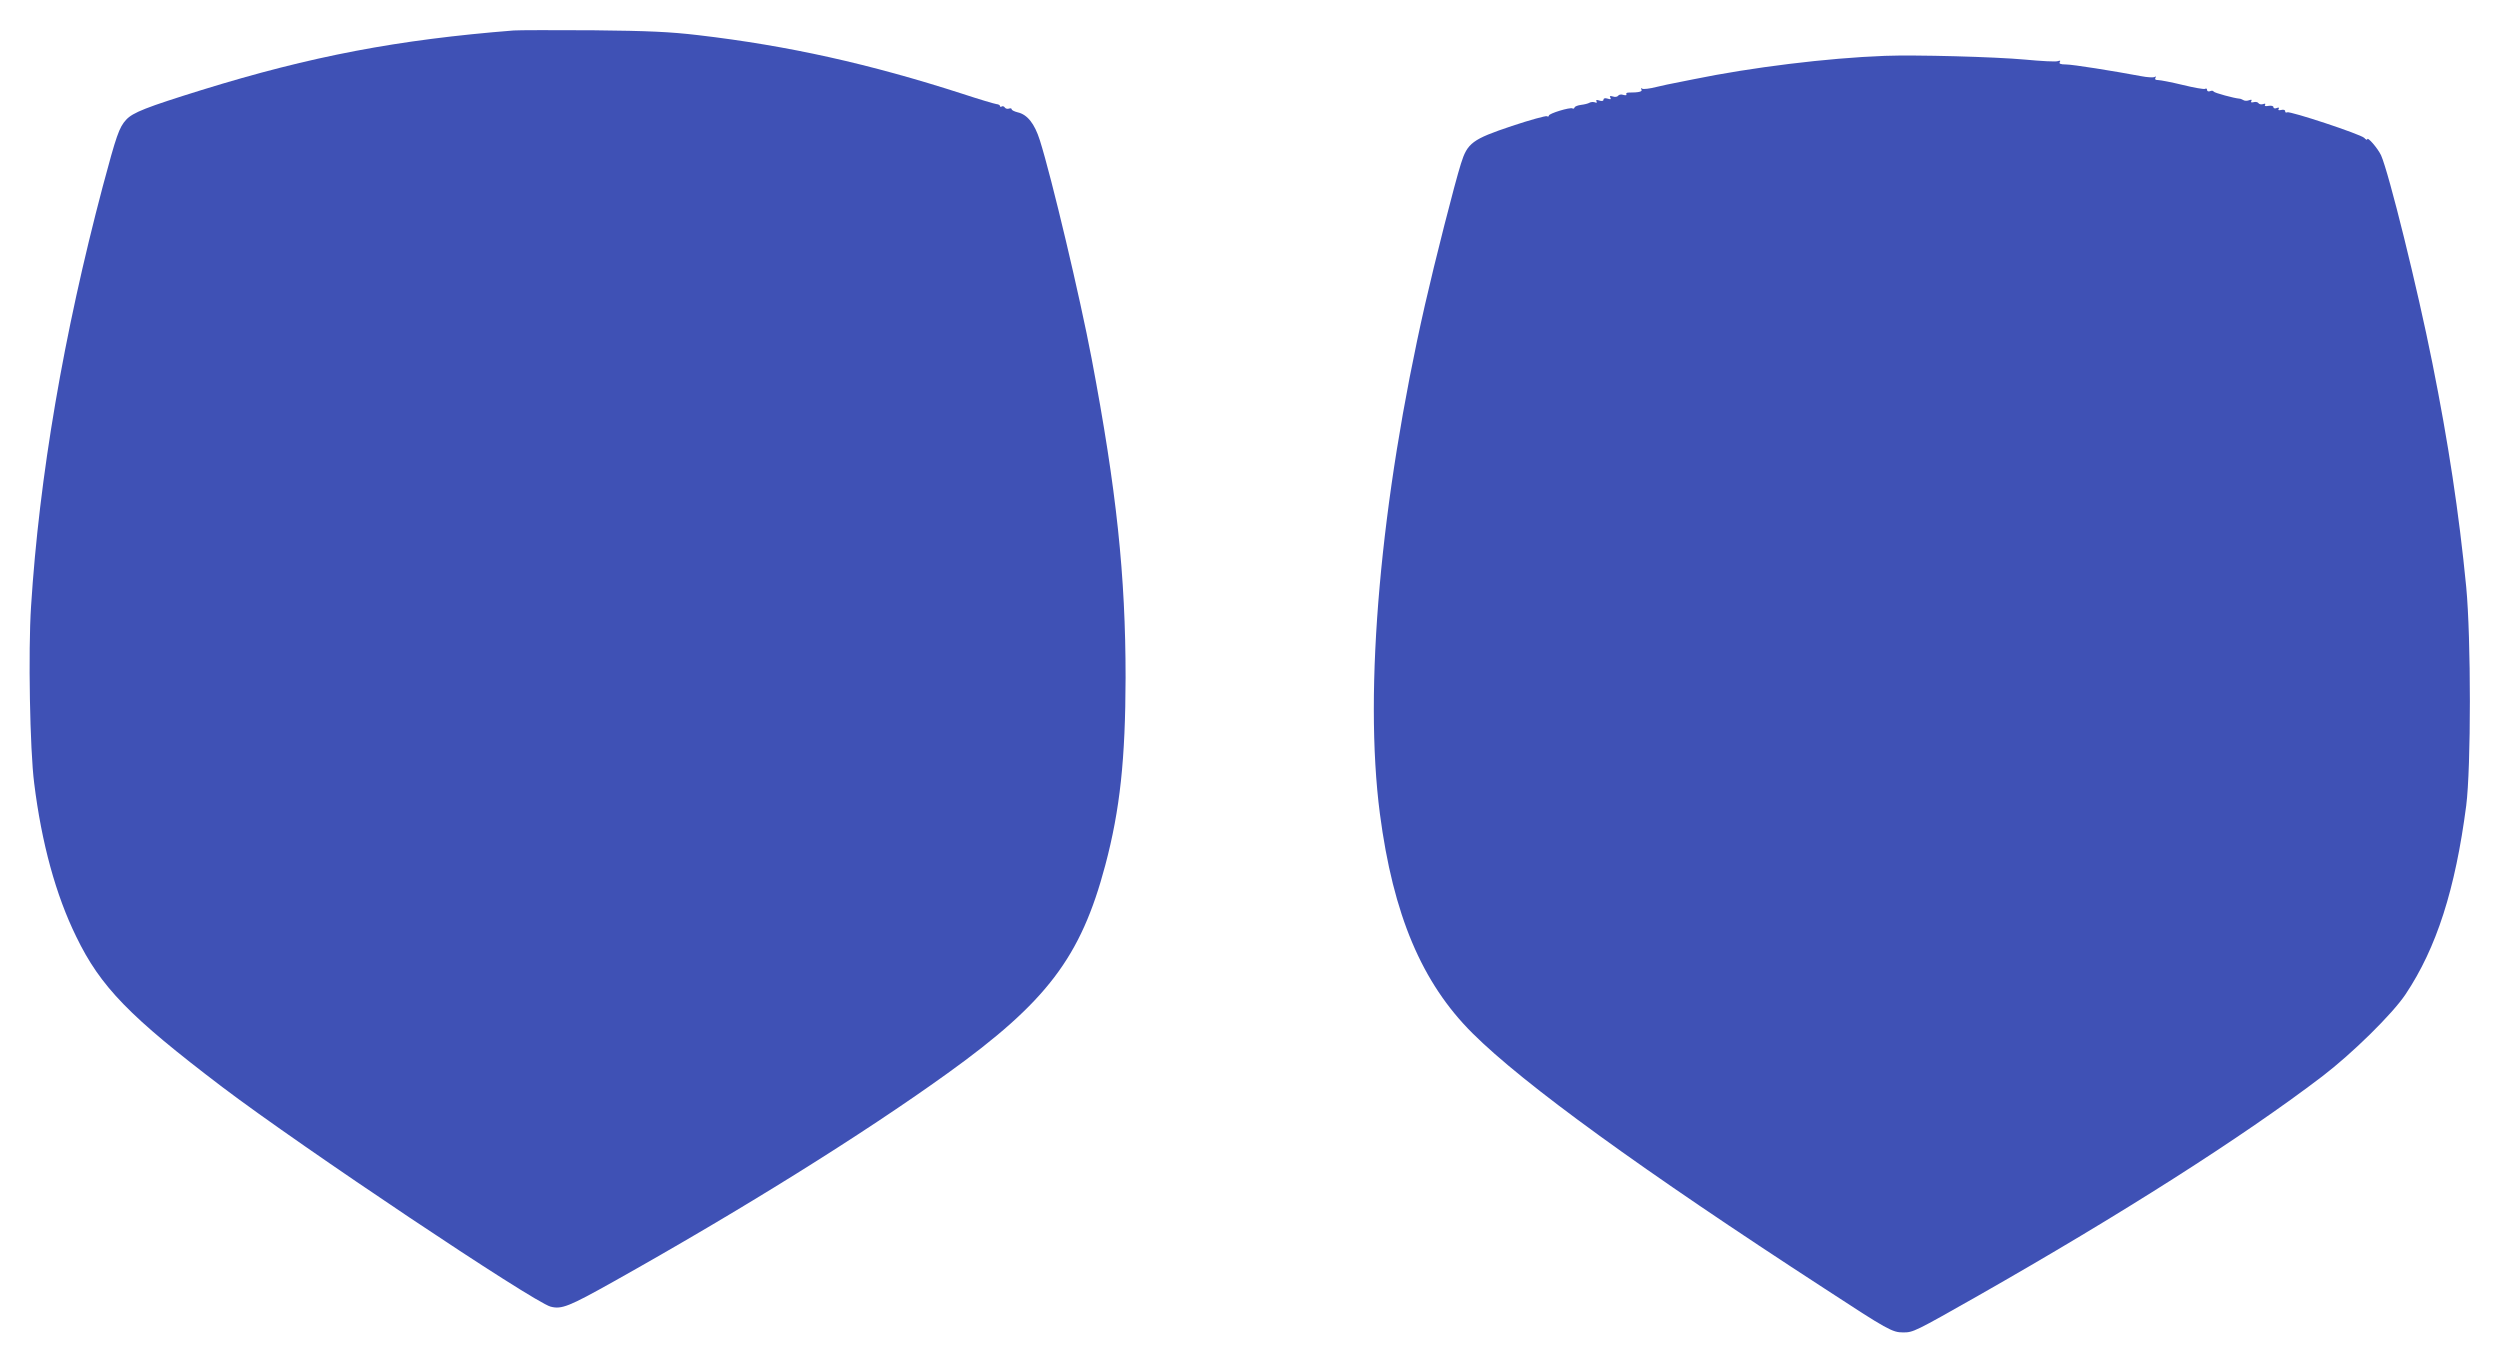 <?xml version="1.0" standalone="no"?>
<!DOCTYPE svg PUBLIC "-//W3C//DTD SVG 20010904//EN"
 "http://www.w3.org/TR/2001/REC-SVG-20010904/DTD/svg10.dtd">
<svg version="1.0" xmlns="http://www.w3.org/2000/svg"
 width="1280pt" height="700pt" viewBox="0 0 1280 700"
 preserveAspectRatio="xMidYMid meet">
<g transform="translate(0,700) scale(0.1,-0.1)"
fill="#3f51b5" stroke="none">
<path d="M2630 6844 c-592 -47 -1036 -131 -1598 -305 -283 -88 -352 -115 -386
-152 -36 -39 -50 -80 -120 -342 -200 -757 -325 -1485 -367 -2150 -15 -228 -6
-734 16 -905 38 -307 111 -573 215 -785 125 -258 272 -409 750 -772 404 -306
1588 -1098 1679 -1123 56 -15 95 1 320 127 655 367 1275 753 1710 1066 511
367 685 596 810 1067 76 286 103 544 104 960 0 523 -46 959 -174 1635 -59 311
-204 924 -265 1117 -27 85 -64 132 -114 143 -16 4 -30 11 -30 15 0 5 -6 7 -14
4 -8 -3 -17 0 -21 5 -3 6 -11 9 -16 6 -5 -4 -9 -2 -9 2 0 5 -8 9 -18 10 -9 1
-87 24 -172 52 -477 154 -894 247 -1355 301 -145 17 -251 22 -540 25 -198 1
-380 1 -405 -1z"/>
<path d="M9650 6714 c-295 -11 -683 -59 -980 -120 -41 -8 -86 -17 -100 -20
-14 -2 -53 -11 -88 -19 -35 -9 -68 -13 -74 -9 -7 4 -8 3 -4 -4 7 -11 -12 -16
-66 -16 -9 0 -14 -4 -11 -9 3 -5 -3 -6 -15 -3 -11 4 -23 2 -27 -4 -4 -6 -16
-8 -27 -4 -15 4 -18 3 -13 -6 5 -9 2 -10 -14 -5 -13 4 -21 2 -21 -5 0 -7 -8
-9 -21 -5 -14 5 -19 4 -15 -4 4 -7 1 -9 -8 -5 -8 3 -21 2 -28 -2 -6 -4 -26 -9
-43 -11 -16 -2 -32 -8 -33 -13 -2 -6 -7 -8 -11 -5 -12 7 -121 -26 -121 -37 0
-5 -4 -6 -10 -3 -5 3 -86 -19 -179 -50 -203 -68 -228 -87 -261 -193 -32 -101
-134 -502 -184 -722 -228 -1002 -314 -1970 -231 -2606 68 -519 215 -866 474
-1124 261 -260 867 -700 1805 -1309 321 -210 345 -223 400 -223 52 0 58 3 386
189 731 416 1349 809 1760 1122 153 117 360 320 427 421 158 237 254 536 310
965 25 197 25 857 0 1120 -37 380 -92 741 -173 1145 -77 386 -223 975 -263
1065 -17 36 -71 99 -71 81 0 -4 -7 -1 -15 8 -19 19 -382 139 -395 131 -6 -3
-10 -1 -10 6 0 6 -8 9 -20 6 -13 -3 -18 -1 -13 6 4 6 0 8 -10 4 -10 -4 -17 -2
-17 4 0 7 -11 9 -25 7 -15 -3 -22 -1 -18 5 4 6 0 8 -10 4 -9 -3 -19 -1 -23 4
-3 6 -15 9 -25 6 -12 -3 -17 -1 -12 6 4 7 0 8 -11 4 -10 -4 -23 -4 -29 0 -7 4
-16 8 -22 8 -26 2 -126 29 -131 36 -2 5 -11 6 -19 2 -8 -3 -15 0 -15 7 0 6 -4
9 -10 5 -5 -3 -57 6 -114 20 -58 14 -115 25 -126 25 -14 0 -19 4 -14 12 4 7 3
8 -4 4 -7 -4 -38 -2 -69 4 -144 27 -351 60 -386 60 -27 0 -36 4 -31 12 5 8 2
9 -10 5 -9 -4 -85 0 -169 8 -154 14 -560 25 -717 19z"/>
</g>
</svg>

